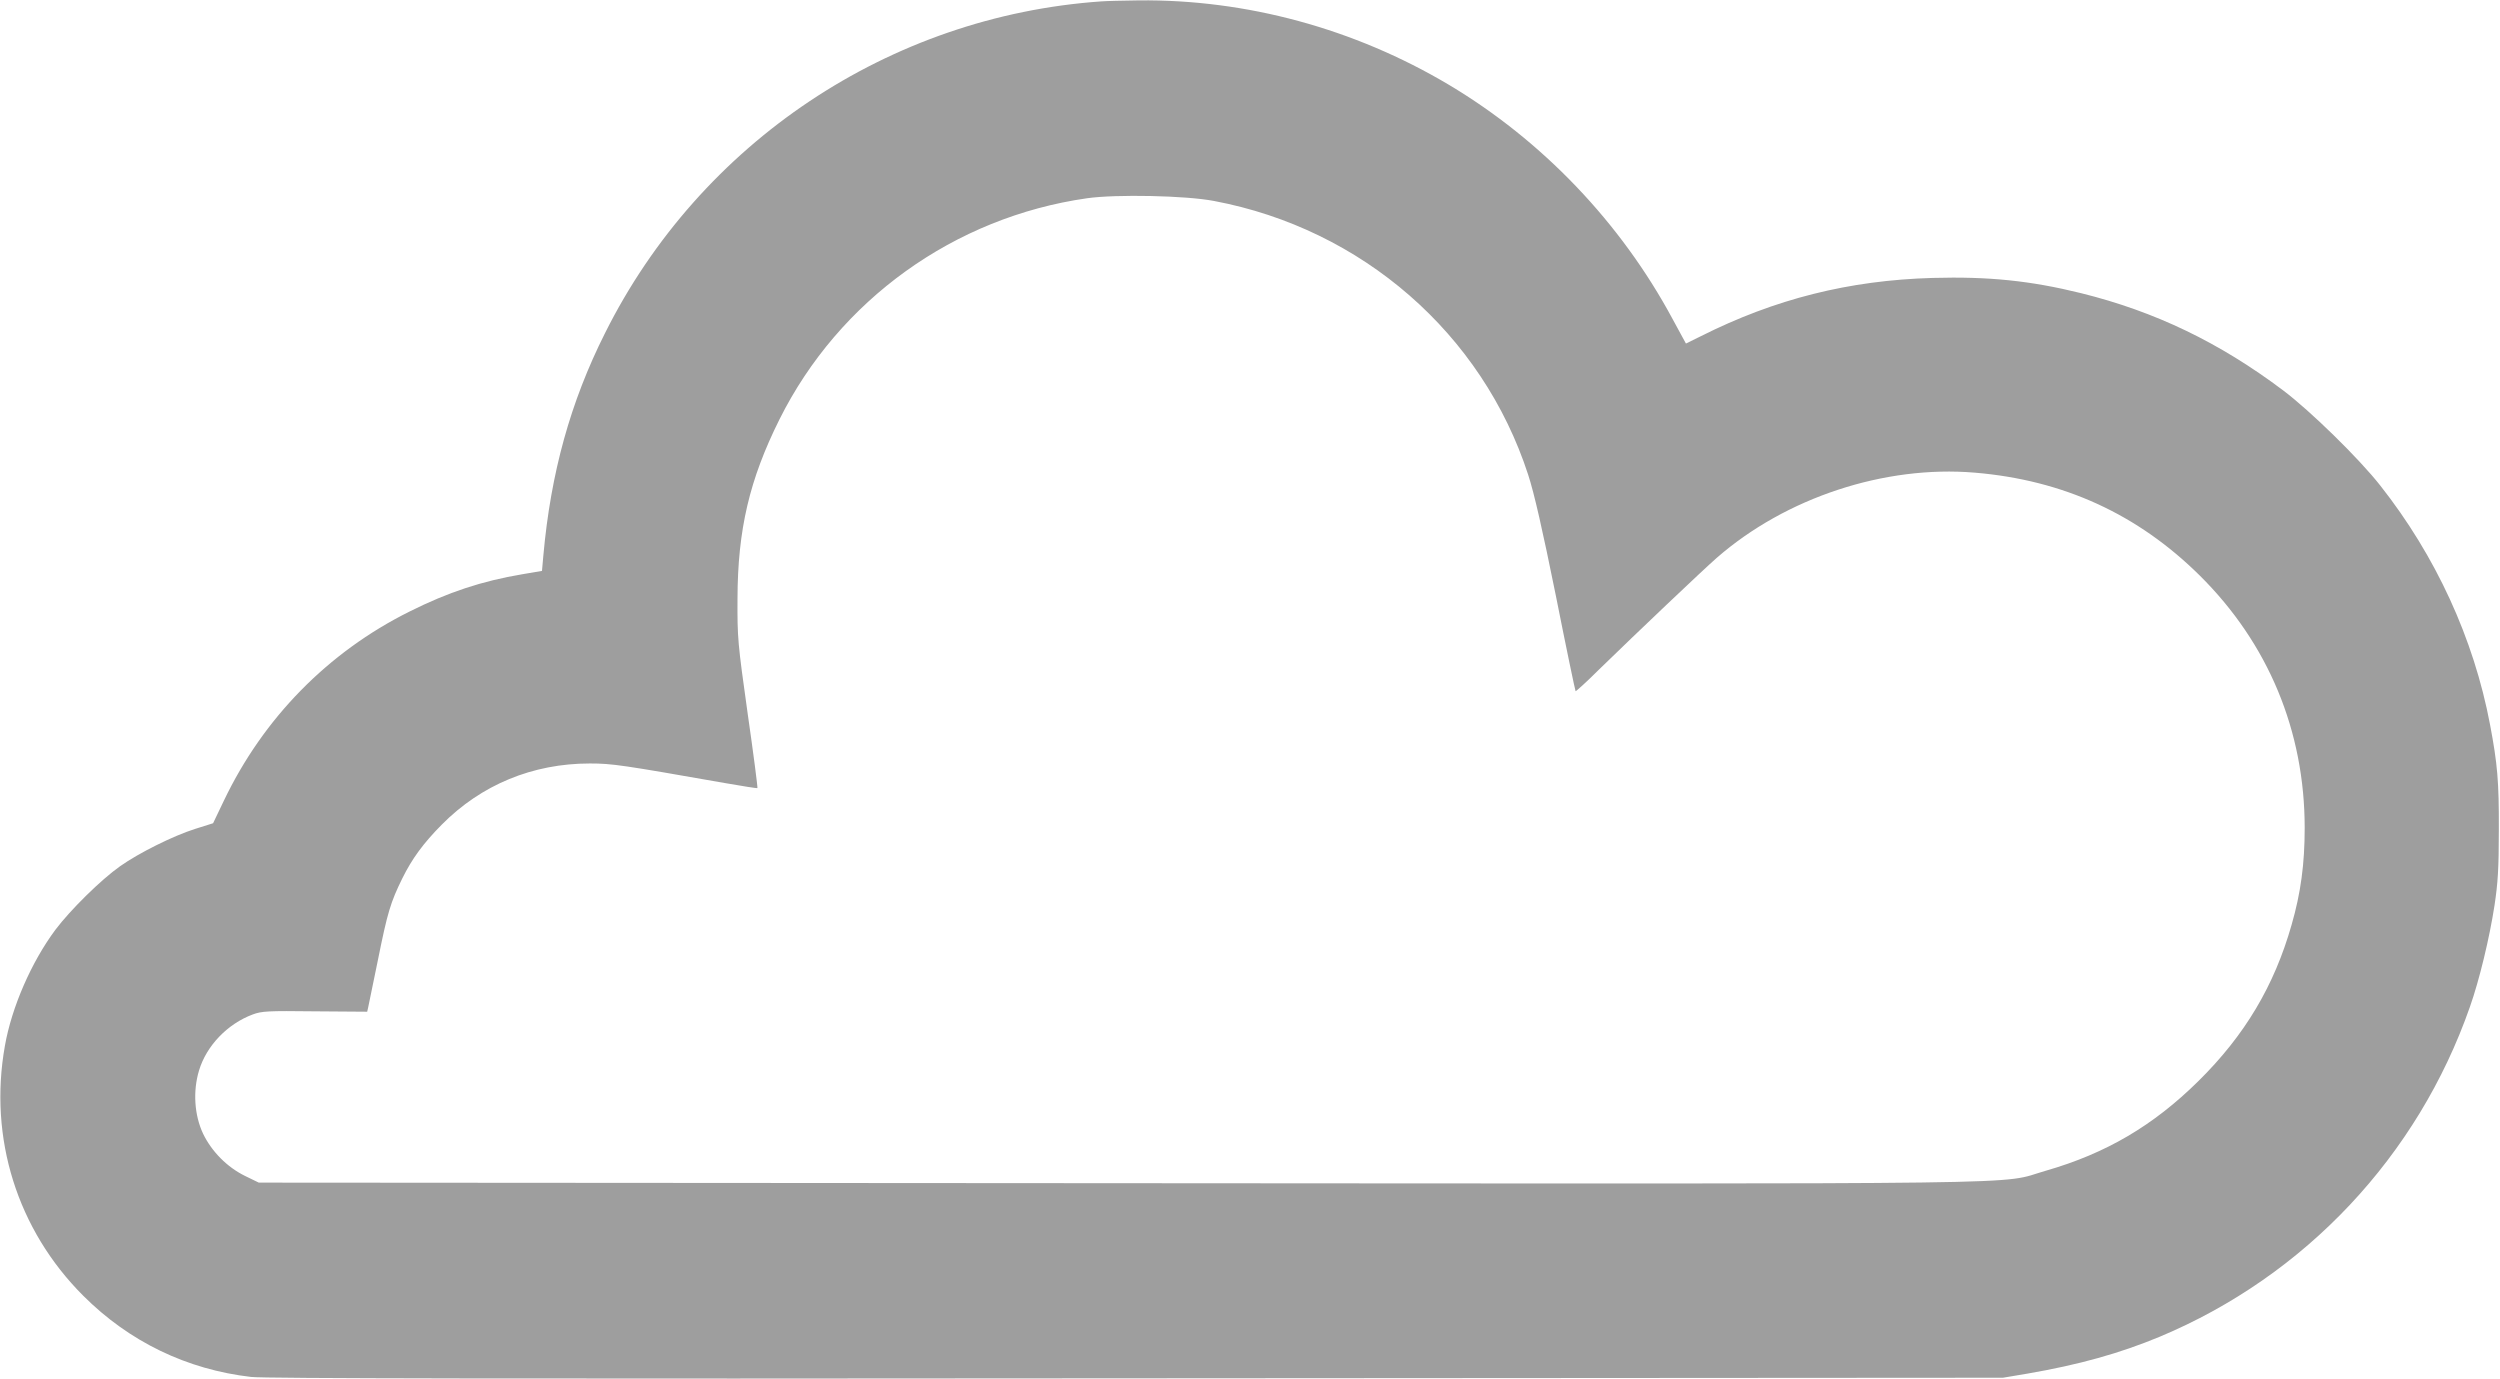 <?xml version="1.0" standalone="no"?>
<!DOCTYPE svg PUBLIC "-//W3C//DTD SVG 20010904//EN"
 "http://www.w3.org/TR/2001/REC-SVG-20010904/DTD/svg10.dtd">
<svg version="1.0" xmlns="http://www.w3.org/2000/svg"
 width="1280pt" height="706pt" viewBox="0 0 1280 706"
 preserveAspectRatio="xMidYMid meet">
<g transform="translate(0,706) scale(0.1,-0.1)"
fill="#9e9e9e" stroke="none">
<path d="M5640 7053 c-1085 -75 -2055 -723 -2542 -1698 -177 -352 -278 -716
-316 -1139 l-7 -79 -100 -17 c-208 -35 -380 -92 -578 -191 -418 -208 -749
-546 -951 -969 l-55 -115 -92 -29 c-111 -35 -288 -123 -384 -191 -98 -69 -255
-224 -331 -325 -123 -165 -224 -396 -259 -595 -84 -472 63 -941 401 -1279 236
-236 531 -378 860 -416 72 -8 1308 -10 4534 -7 l4435 3 125 21 c262 45 474
104 678 189 745 312 1321 925 1588 1689 48 136 100 351 126 520 17 114 22 186
22 385 1 249 -7 339 -45 540 -83 440 -278 864 -562 1224 -109 139 -359 383
-497 487 -327 246 -656 404 -1035 498 -259 64 -474 86 -760 78 -428 -12 -808
-108 -1186 -298 l-77 -38 -68 125 c-266 495 -668 915 -1146 1200 -484 288
-1038 438 -1588 432 -80 -1 -165 -3 -190 -5z m576 -1022 c758 -143 1373 -679
1608 -1401 31 -95 73 -279 142 -620 53 -267 99 -487 101 -489 1 -2 56 47 120
111 191 186 533 511 603 572 353 308 859 475 1321 436 454 -38 835 -213 1152
-527 351 -348 537 -796 537 -1292 0 -184 -20 -333 -67 -496 -89 -313 -240
-566 -477 -800 -231 -228 -472 -370 -781 -459 -255 -73 139 -67 -4755 -64
l-4395 3 -70 34 c-92 45 -171 125 -215 216 -45 95 -53 218 -21 324 38 127 146
239 275 287 46 17 76 19 318 16 l268 -2 5 22 c3 13 25 122 50 243 49 244 65
296 125 418 50 101 107 179 202 275 202 204 465 313 758 313 115 0 166 -8 690
-100 91 -16 167 -28 168 -26 2 2 -20 174 -50 382 -51 363 -53 387 -52 588 1
353 61 609 215 918 305 611 895 1035 1575 1132 149 21 505 14 650 -14z"/>
</g>
</svg>
